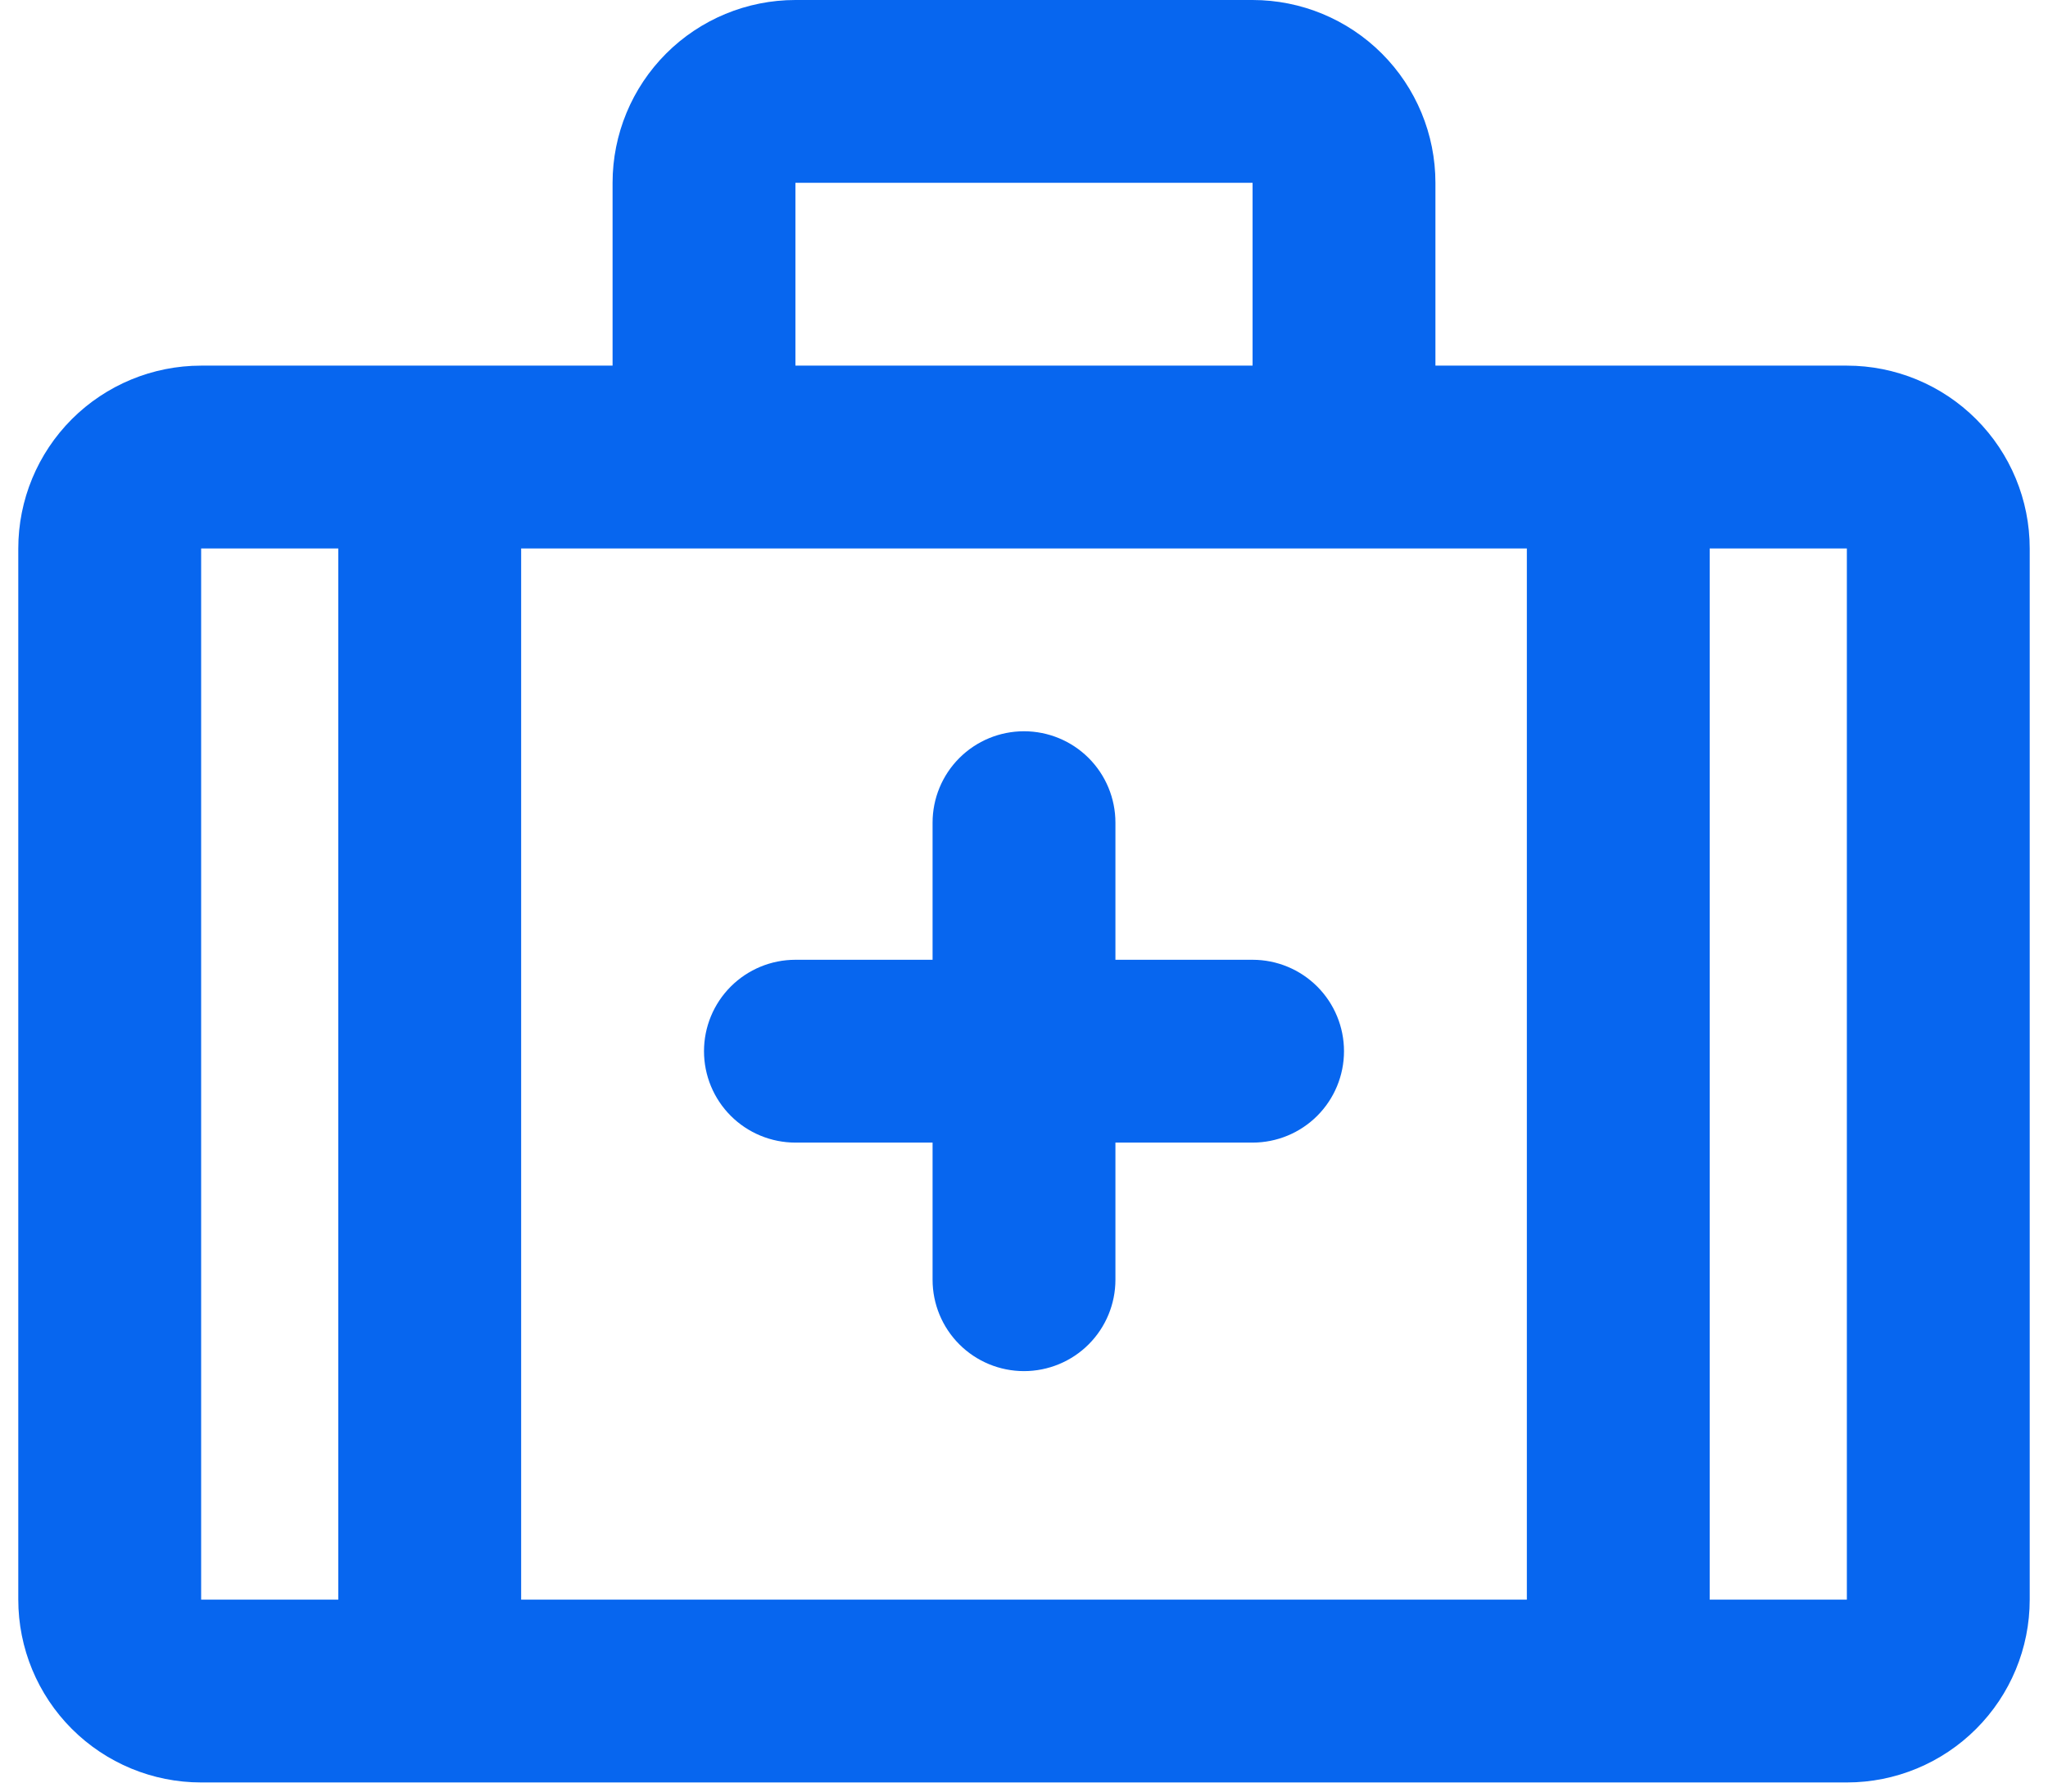 <?xml version="1.0" encoding="UTF-8"?> <svg xmlns="http://www.w3.org/2000/svg" width="56" height="49" viewBox="0 0 56 49" fill="none"><path d="M21.75 31.25H25.5V35C25.5 35.663 25.763 36.299 26.232 36.768C26.701 37.237 27.337 37.5 28 37.5C28.663 37.5 29.299 37.237 29.768 36.768C30.237 36.299 30.5 35.663 30.5 35V31.25H34.25C34.913 31.25 35.549 30.987 36.018 30.518C36.487 30.049 36.75 29.413 36.75 28.75C36.75 28.087 36.487 27.451 36.018 26.982C35.549 26.513 34.913 26.25 34.25 26.25H30.5V22.5C30.5 21.837 30.237 21.201 29.768 20.732C29.299 20.263 28.663 20 28 20C27.337 20 26.701 20.263 26.232 20.732C25.763 21.201 25.5 21.837 25.5 22.5V26.25H21.75C21.087 26.25 20.451 26.513 19.982 26.982C19.513 27.451 19.25 28.087 19.25 28.75C19.25 29.413 19.513 30.049 19.982 30.518C20.451 30.987 21.087 31.25 21.75 31.25Z" fill="#0766EF"></path><path d="M50.5 10H39.25V5C39.25 3.674 38.723 2.402 37.785 1.464C36.848 0.527 35.576 0 34.25 0H21.75C20.424 0 19.152 0.527 18.215 1.464C17.277 2.402 16.75 3.674 16.75 5V10H5.5C4.174 10 2.902 10.527 1.964 11.464C1.027 12.402 0.5 13.674 0.5 15V43.75C0.5 45.076 1.027 46.348 1.964 47.285C2.902 48.223 4.174 48.75 5.5 48.75H50.5C51.826 48.75 53.098 48.223 54.035 47.285C54.973 46.348 55.5 45.076 55.5 43.75V15C55.5 13.674 54.973 12.402 54.035 11.464C53.098 10.527 51.826 10 50.5 10ZM21.75 5H34.25V10H21.75V5ZM41.75 15V43.75H14.25V15H41.75ZM5.5 15H9.25V43.75H5.5V15ZM50.5 43.75H46.75V15H50.5V43.75Z" fill="#0766EF"></path></svg> 
